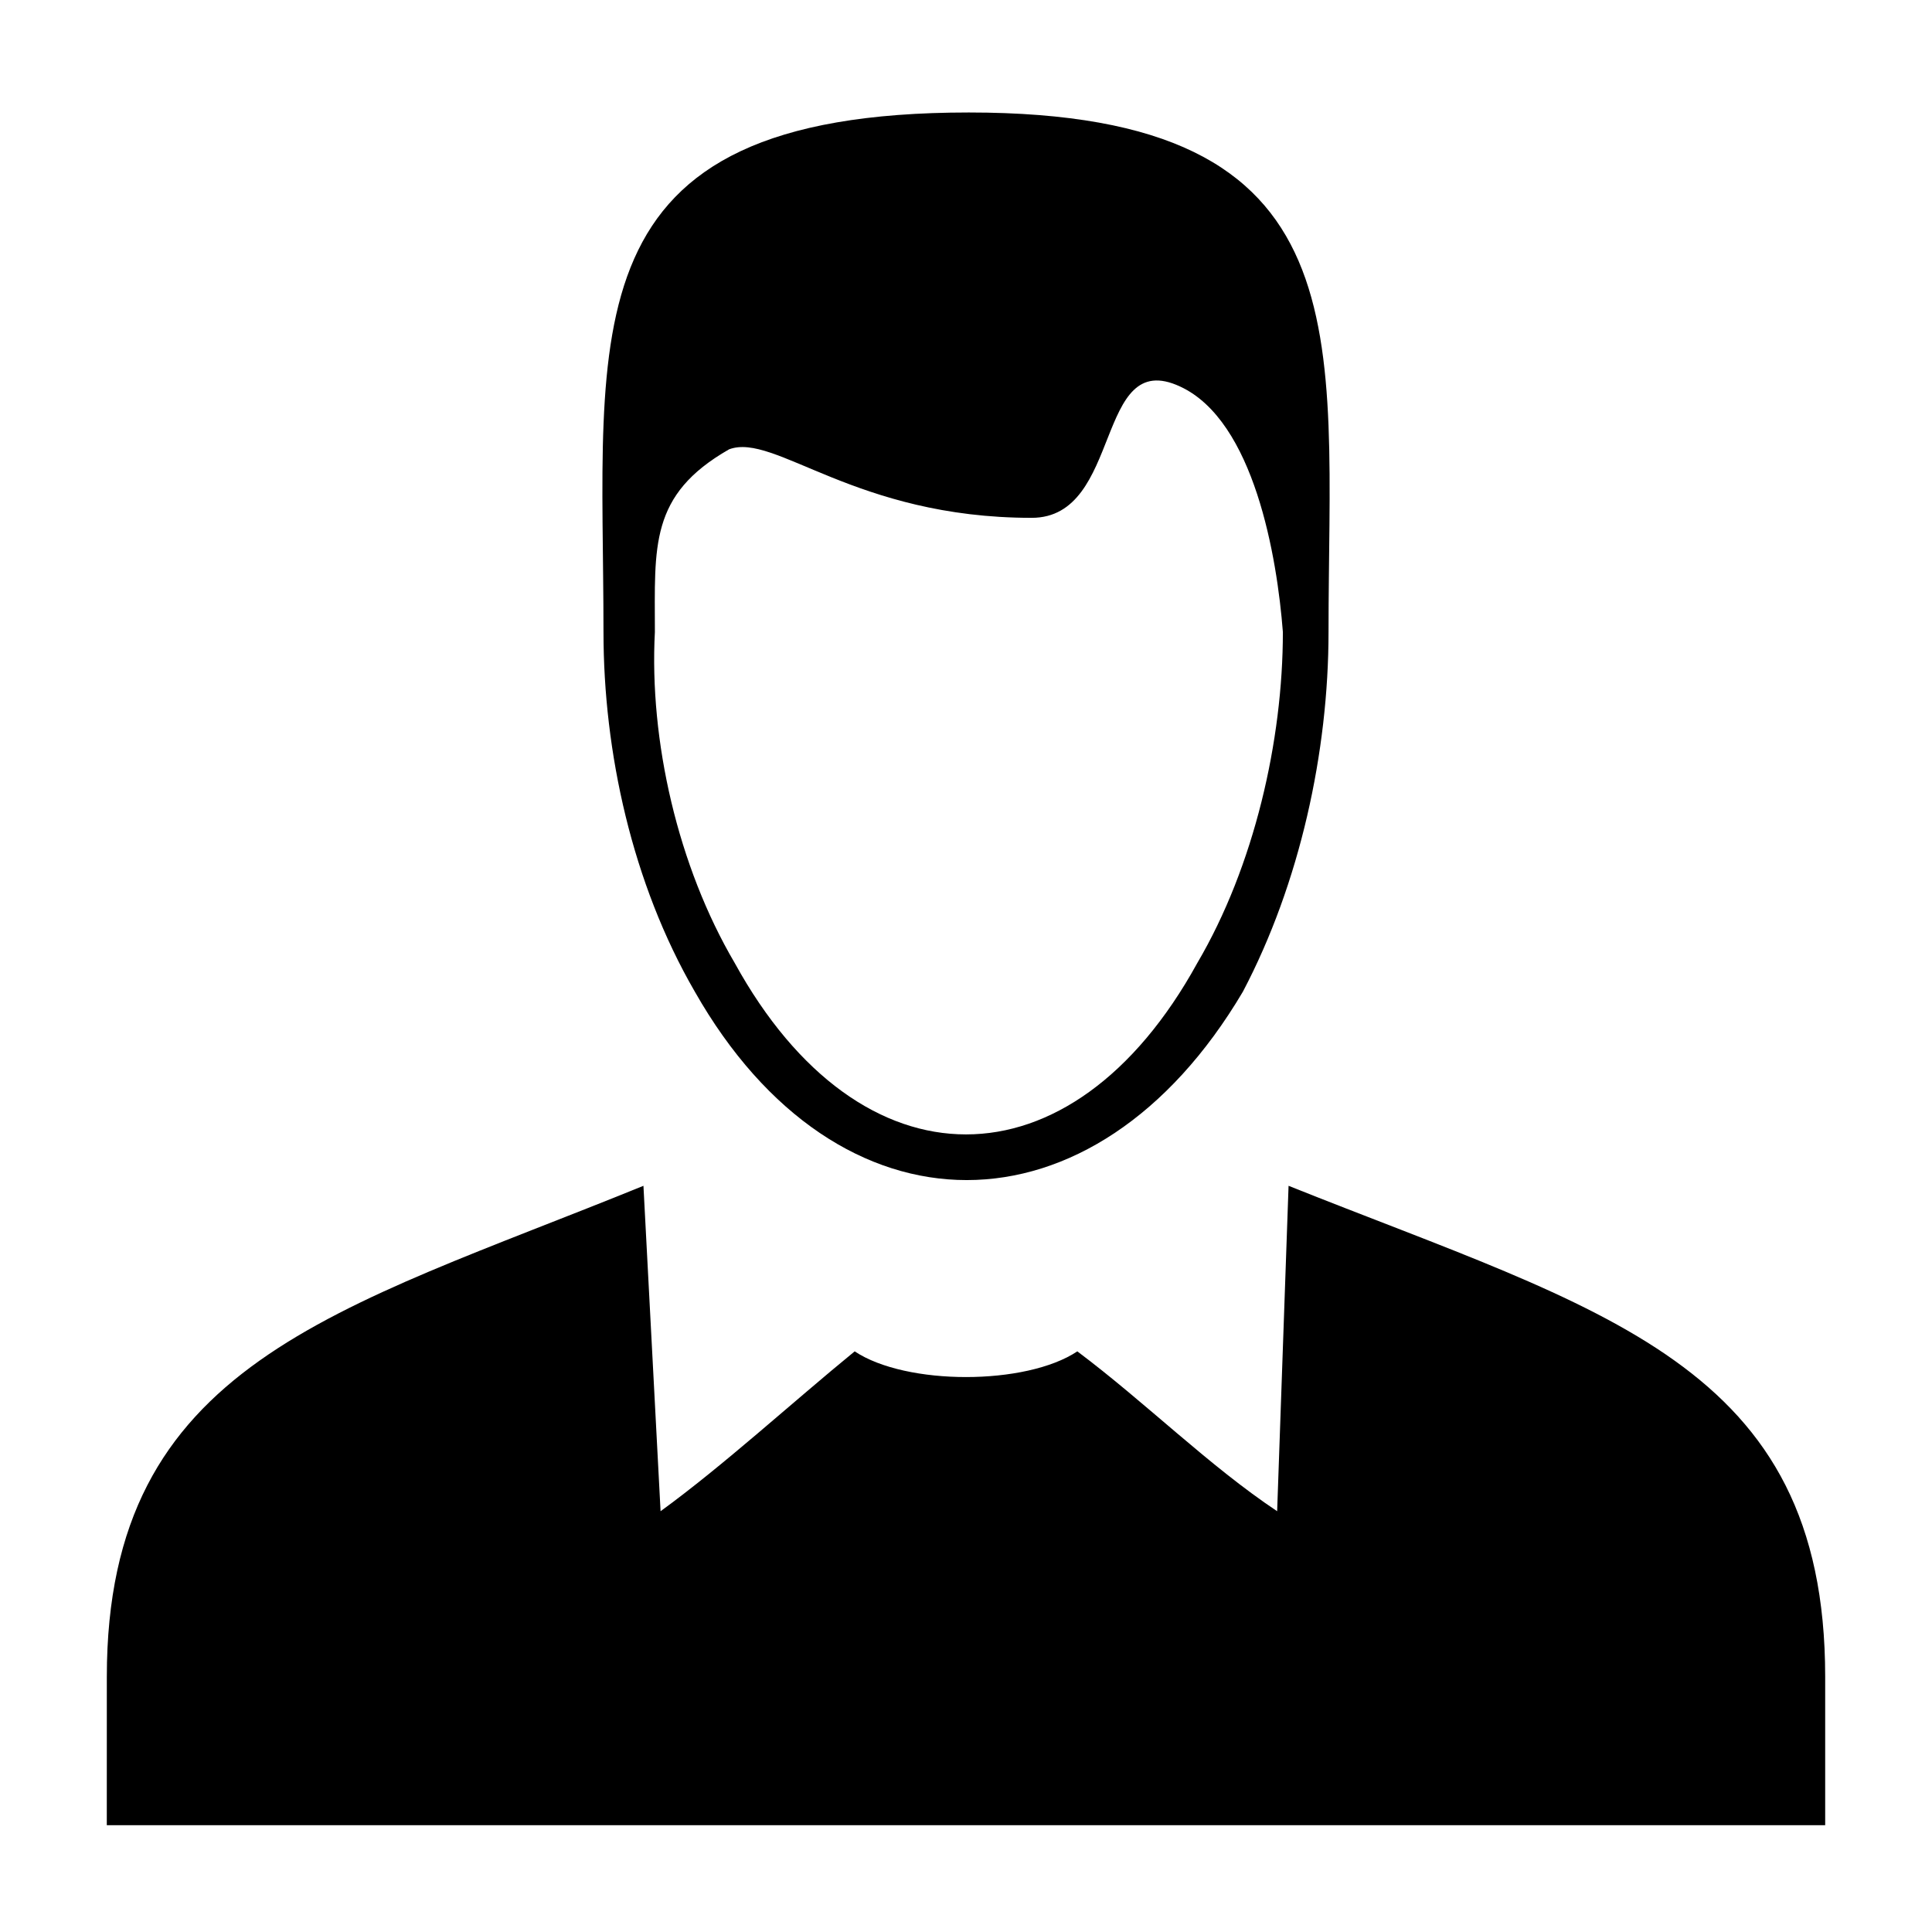 <?xml version="1.0" encoding="UTF-8"?>
<!-- Uploaded to: ICON Repo, www.svgrepo.com, Generator: ICON Repo Mixer Tools -->
<svg fill="#000000" width="800px" height="800px" version="1.1" viewBox="144 144 512 512" xmlns="http://www.w3.org/2000/svg">
 <path d="m303.93 311.49c0-80.188-10.59-137.68 96.828-137.68 105.91 0 95.316 59.004 95.316 137.68 0 31.773-7.566 66.57-22.695 95.316-39.336 66.57-107.42 66.57-145.24 0-16.641-28.746-24.207-63.543-24.207-95.316zm-131.62 276.87c0-83.211 60.52-96.828 142.21-130.11l4.539 86.238c16.641-12.105 34.797-28.746 51.441-42.363 13.617 9.078 45.387 9.078 59.004 0 18.156 13.617 34.797 30.258 52.953 42.363l3.027-86.238c83.211 33.285 142.21 46.902 142.21 130.11v39.336h-455.39zm145.24-276.87c-1.512 28.746 6.051 62.031 21.18 87.75 33.285 60.52 89.262 60.52 122.55 0 15.129-25.719 22.695-59.004 22.695-87.75-1.512-19.668-7.566-55.98-27.234-65.055-22.695-10.59-15.129 34.797-39.336 34.797-46.902 0-68.082-22.695-80.188-18.156-21.18 12.105-19.668 25.719-19.668 48.414z" fill-rule="evenodd"/>
</svg>